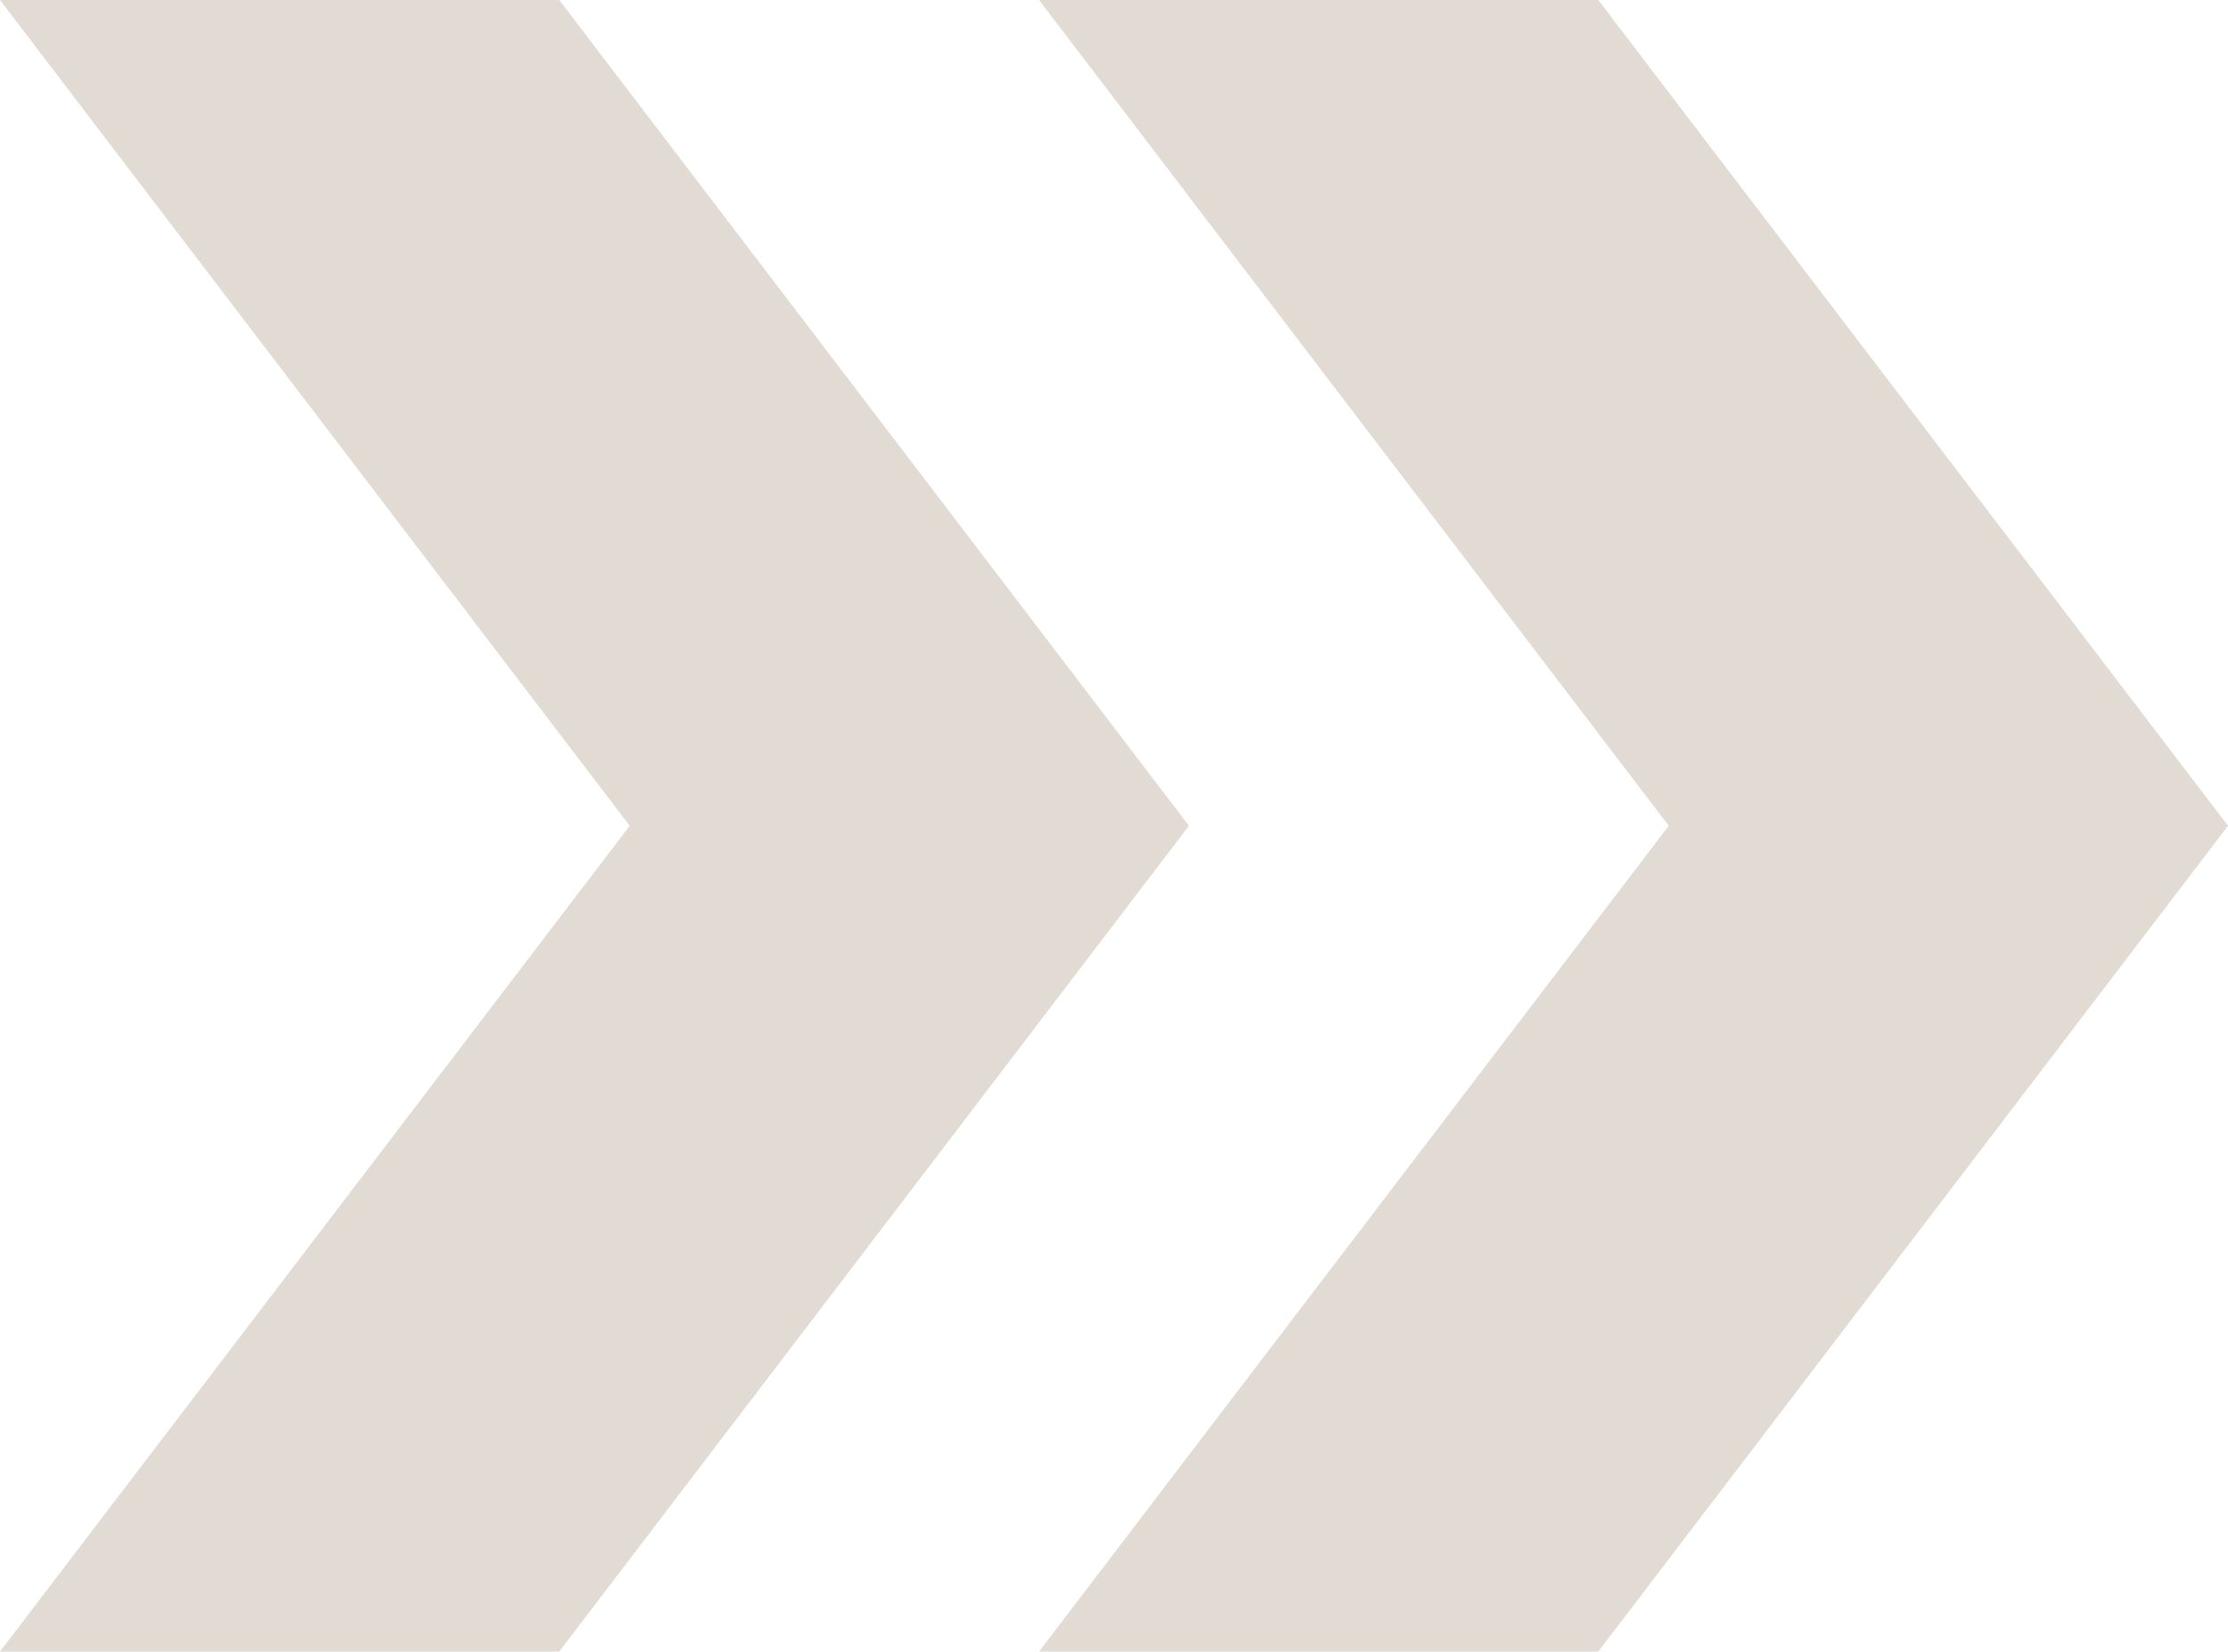 <?xml version="1.0" encoding="utf-8"?>
<!-- Generator: Adobe Illustrator 27.0.0, SVG Export Plug-In . SVG Version: 6.00 Build 0)  -->
<svg version="1.1" id="Ebene_2" xmlns="http://www.w3.org/2000/svg" xmlns:xlink="http://www.w3.org/1999/xlink" x="0px" y="0px"
	 viewBox="0 0 201.67 149.52" style="enable-background:new 0 0 201.67 149.52;" xml:space="preserve">
<style type="text/css">
	.st0{fill:#E1DBD3;}
</style>
<polygon class="st0" points="144.67,149.52 94.05,149.52 151.05,74.76 94.05,0 144.67,0 201.67,74.76 "/>
<polygon class="st0" points="50.62,149.52 0,149.52 57,74.76 0,0 50.62,0 107.62,74.76 "/>
</svg>
